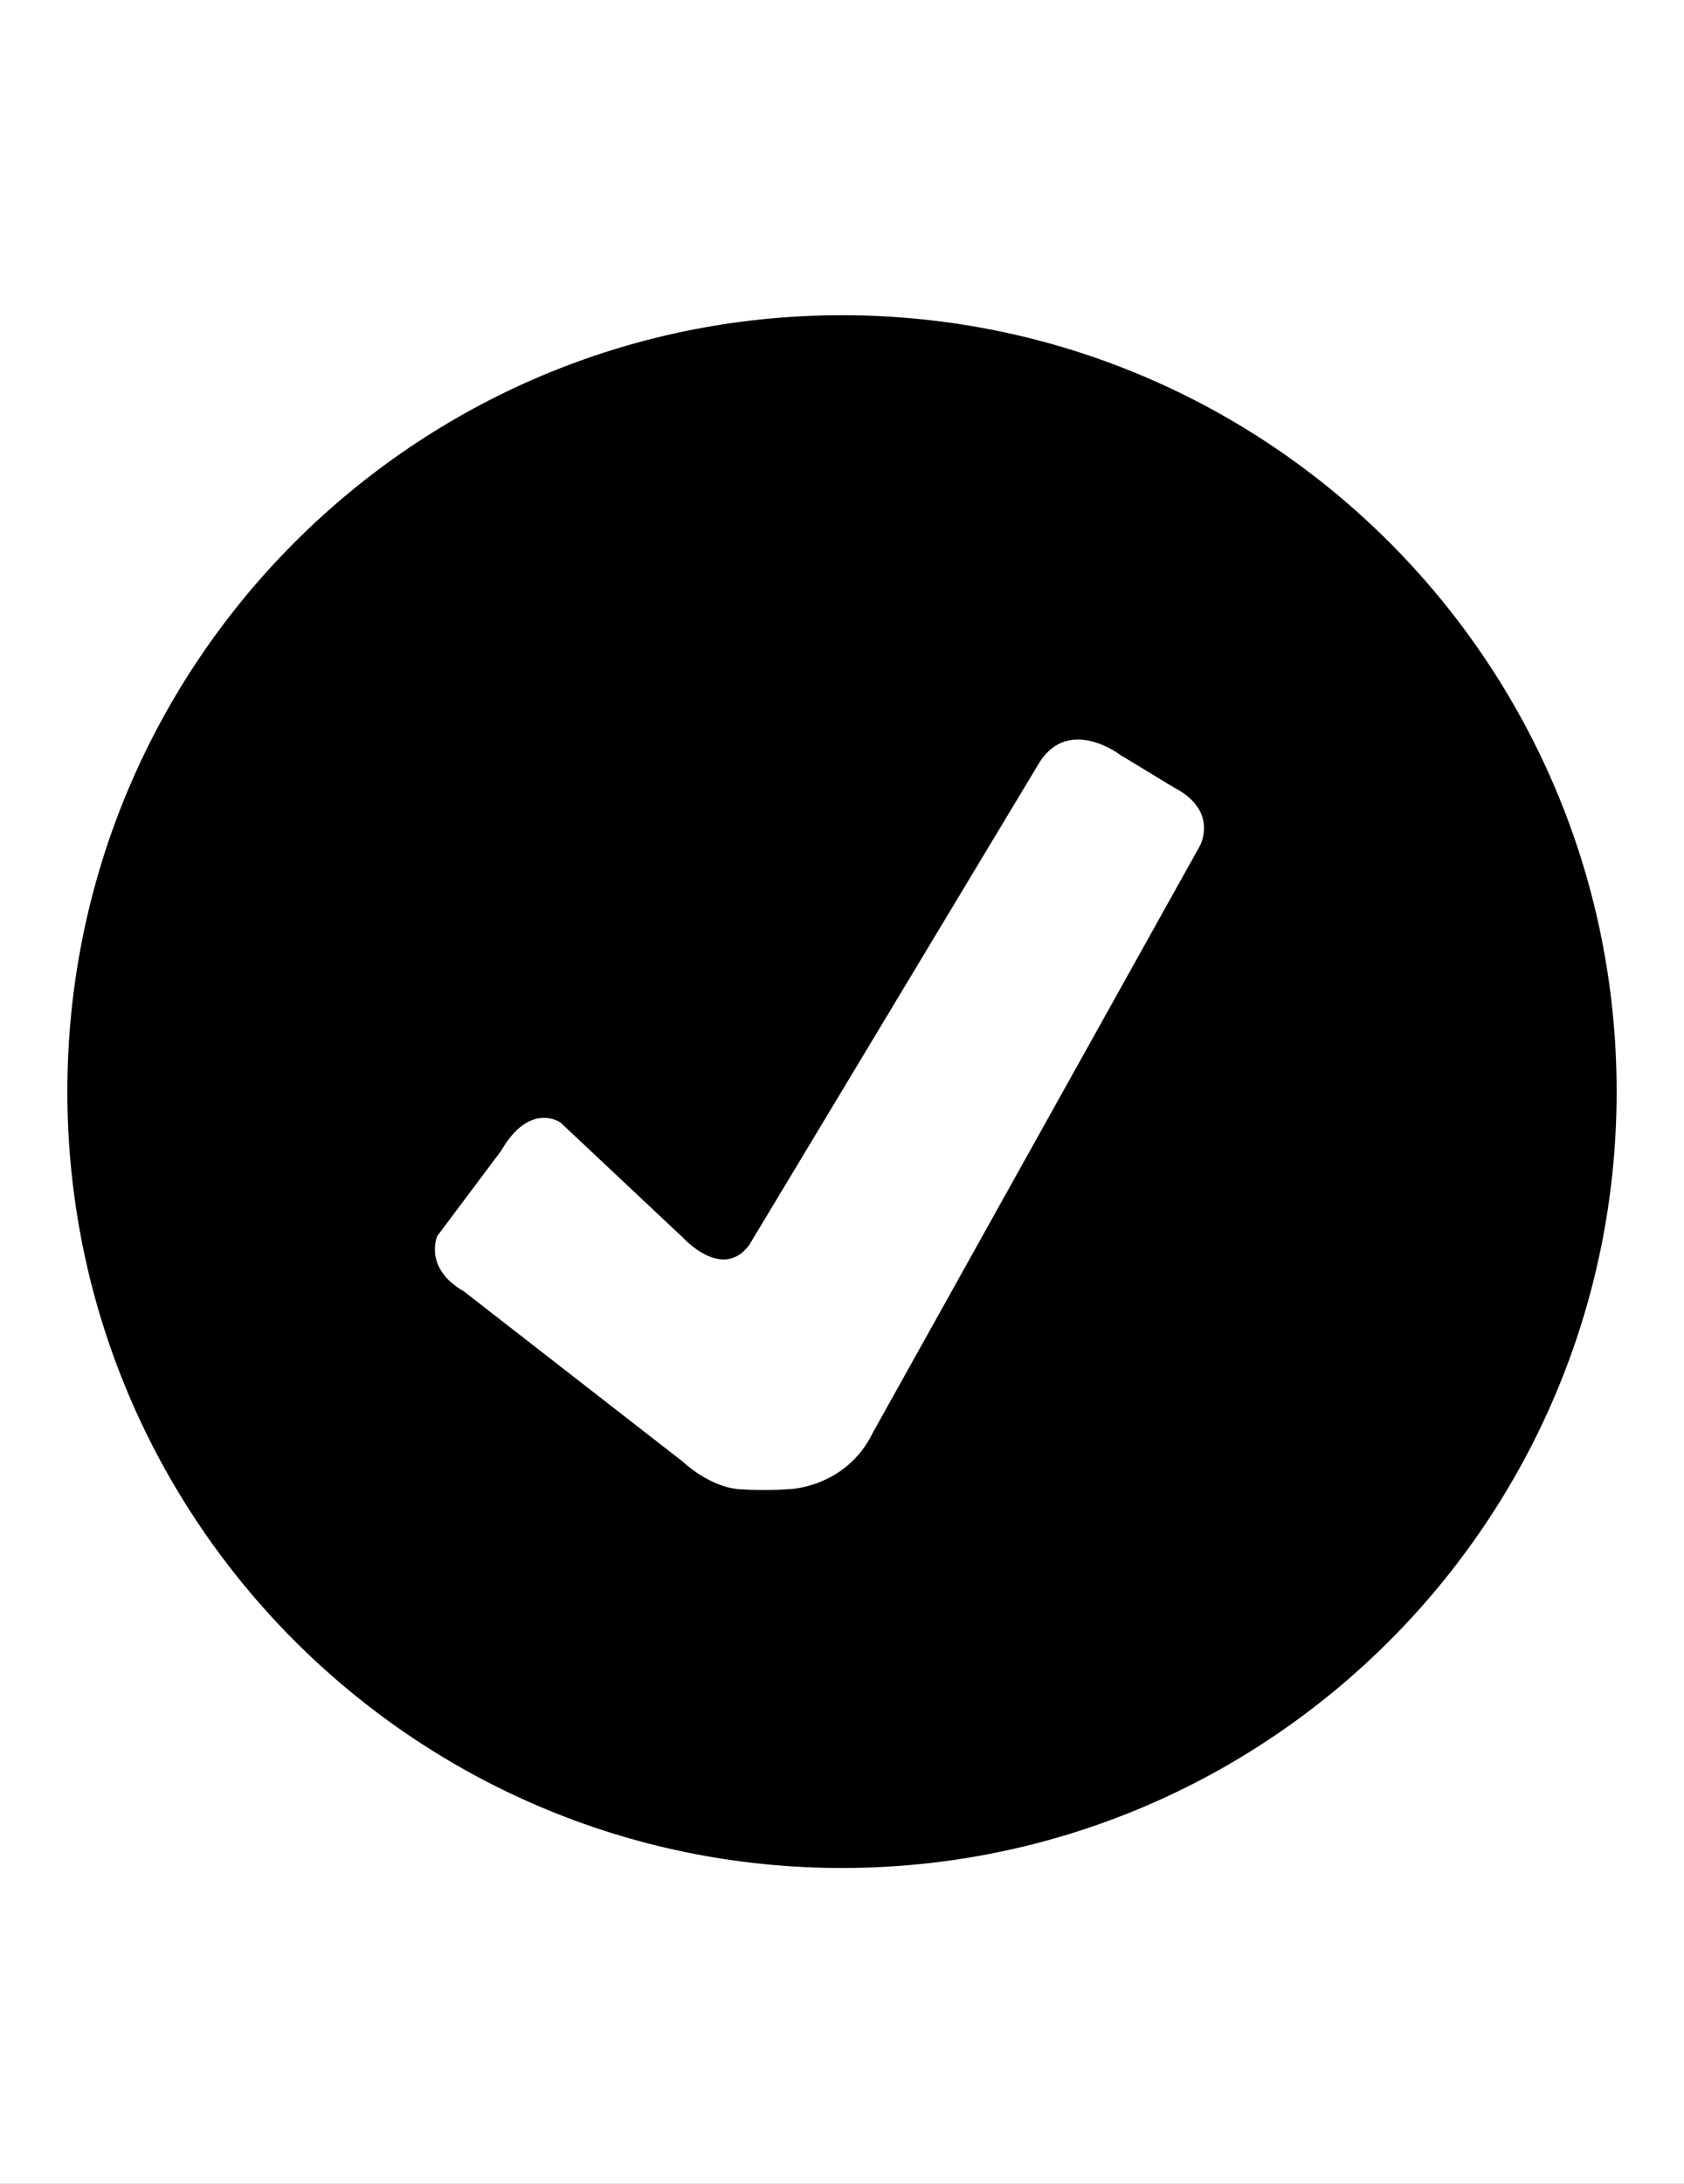 <?xml version="1.0" standalone="no"?>
<svg width="270" height="350" x="0" y="442" version="1.1" baseProfile="full" xmlns="http://www.w3.org/2000/svg" xmlns:xlink="http://www.w3.org/1999/xlink">
<rect width="100%" height="100%" fill="#808080" stroke="none"/>
<clipPath id="Clip1">
<path d="M0 350L270 350L270 0L0 0Z" fill="rgb(0, 0, 0)" stroke="none" />
</clipPath>
<g clip-path="url(#Clip1)">
<path d="M0 350L270 350L270 0L0 0Z" fill="rgb(255, 255, 255)" stroke="none" />
</g>
<g clip-path="url(#Clip1)">
<clipPath id="Clip2">
<path d="M0 350L270 350L270 0L0 0Z" fill="rgb(0, 0, 0)" stroke="none" />
</clipPath>
<g clip-path="url(#Clip2)">
<clipPath id="Clip3">
<path d="M0 792L612 792L612 0L0 0Z" fill="rgb(0, 0, 0)" stroke="none" transform="translate(0, 350) scale(0.441, -0.442)" />
</clipPath>
<g clip-path="url(#Clip3)">
<path d="M250 772C123 772 20 669 20 542C20 415 123 312 250 312C377 312 480 415 480 542C480 669 377 772 250 772ZM356.3 614.87L259.21 441.06C251.44 424.96 234.87 424.27 234.87 424.27C229.978 423.903 225.067 423.87 220.17 424.17C210.93 424.48 202.68 432.41 202.68 432.41L137.78 482.79C125.61 489.71 129.84 499.23 129.84 499.23L148.84 524.54C157.38 539.25 166.42 532.84 166.42 532.84L202.67 498.84C202.67 498.84 214.55 485.63 222.53 496.68L308.8 639.8C317.69 653.22 332.65 641.72 332.65 641.72L348.48 632.14C362 625.2 356.3 614.87 356.3 614.87Z" fill="rgb(0, 0, 0)" stroke="none" transform="translate(0, 468.173) scale(0.54, -0.541)" />
</g>
</g>
</g>
</svg>